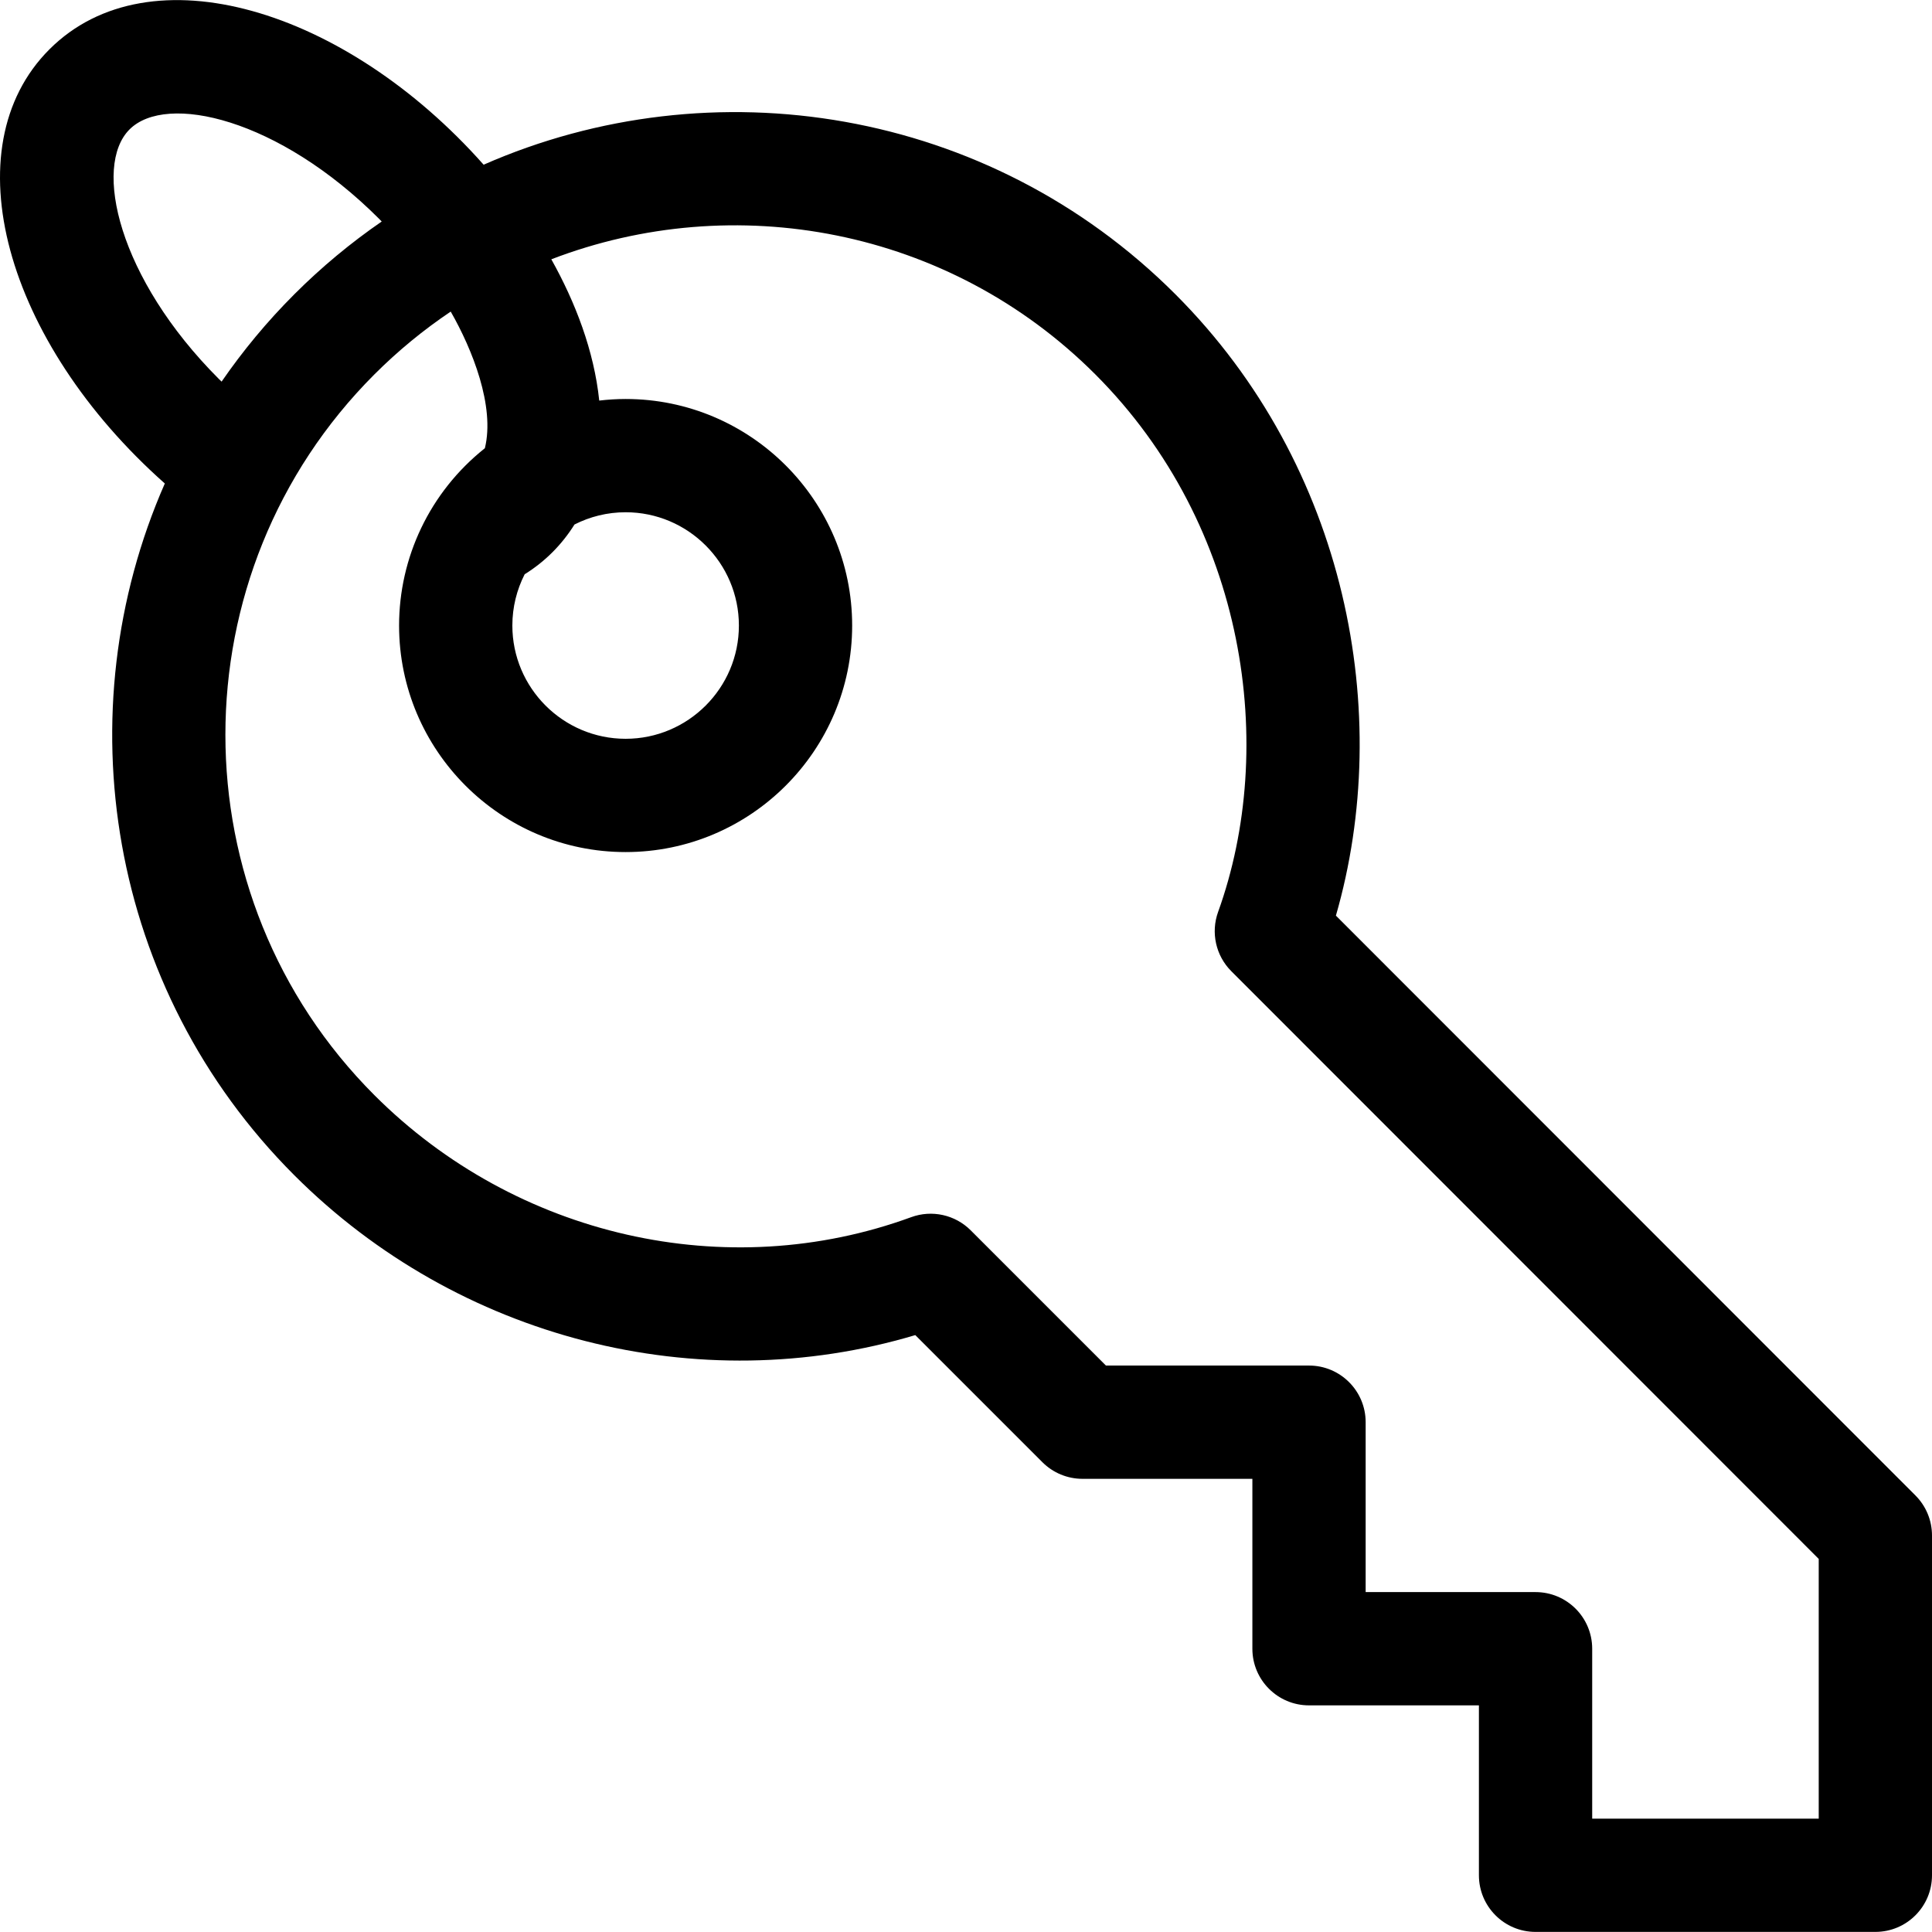 <svg xmlns="http://www.w3.org/2000/svg" xmlns:xlink="http://www.w3.org/1999/xlink" id="Capa_1" x="0px" y="0px" viewBox="0 0 512 512" style="enable-background:new 0 0 512 512;" xml:space="preserve"><g>	<g>		<path d="M507.603,396.3c0-0.001-153.574-153.647-153.574-153.647c15.403-53.357,3.05-119.082-42.541-164.672   c-49.479-49.479-122.807-60.919-183.322-34.333C91.53,2.338,39.638-13.465,13.1,13.075   c-26.112,26.11-11.794,77.475,30.579,115.054C17.086,188.646,28.523,261.98,78.006,311.463   c43.421,43.422,107.062,59.525,164.555,42.352l33.693,33.693c2.815,2.815,6.632,4.397,10.612,4.397h45.026v45.026   c0,8.289,6.72,15.009,15.009,15.009h45.026v45.026c0,8.289,6.72,15.009,15.009,15.009h90.053   c8.291-0.001,15.011-6.72,15.011-15.01v-90.053C512,402.932,510.418,399.115,507.603,396.3z M139.041,152.188   c5.508-3.427,9.906-7.919,13.207-13.191c4.073-2.07,8.675-3.245,13.549-3.245c16.552,0,30.018,13.466,30.018,30.018   c0,16.552-13.466,30.018-30.018,30.018c-16.552,0-30.018-13.466-30.018-30.018C135.779,160.884,136.96,156.271,139.041,152.188z    M58.002,100.429C31.308,73.733,24.6,44.024,34.325,34.3c9.759-9.759,39.52-2.93,66.129,23.678   c0.239,0.238,0.469,0.484,0.705,0.724c-8.151,5.613-15.909,12.034-23.154,19.278c-7.243,7.243-13.663,15.001-19.276,23.151   C58.489,100.894,58.241,100.668,58.002,100.429z M481.982,481.956h-60.035V436.93c0-8.289-6.72-15.009-15.009-15.009h-45.026   v-45.026c0-8.289-6.72-15.009-15.009-15.009h-53.819l-35.842-35.842c-4.131-4.131-10.285-5.49-15.771-3.481   c-48.88,17.891-104.712,5.202-142.239-32.325c-52.667-52.669-52.667-138.364,0-191.031c6.301-6.301,13.079-11.839,20.212-16.633   c5.729,9.999,11.77,25.108,9.053,36.206c-14.694,11.688-22.736,29.069-22.736,46.991c0,33.103,26.932,60.035,60.035,60.035   c33.103,0,60.035-26.932,60.035-60.035s-26.932-60.035-60.035-60.035c-2.366,0-4.697,0.153-6.992,0.42   c-1.367-13.142-6.297-26.003-12.698-37.44c48.324-18.574,105.251-8.416,144.157,30.49c40.235,40.236,48.241,98.967,32.545,142.469   c-1.974,5.469-0.61,11.587,3.499,15.701c0,0,138.796,138.874,155.674,155.754V481.956z"></path>	</g></g><g></g><g></g><g></g><g></g><g></g><g></g><g></g><g></g><g></g><g></g><g></g><g></g><g></g><g></g><g></g></svg>